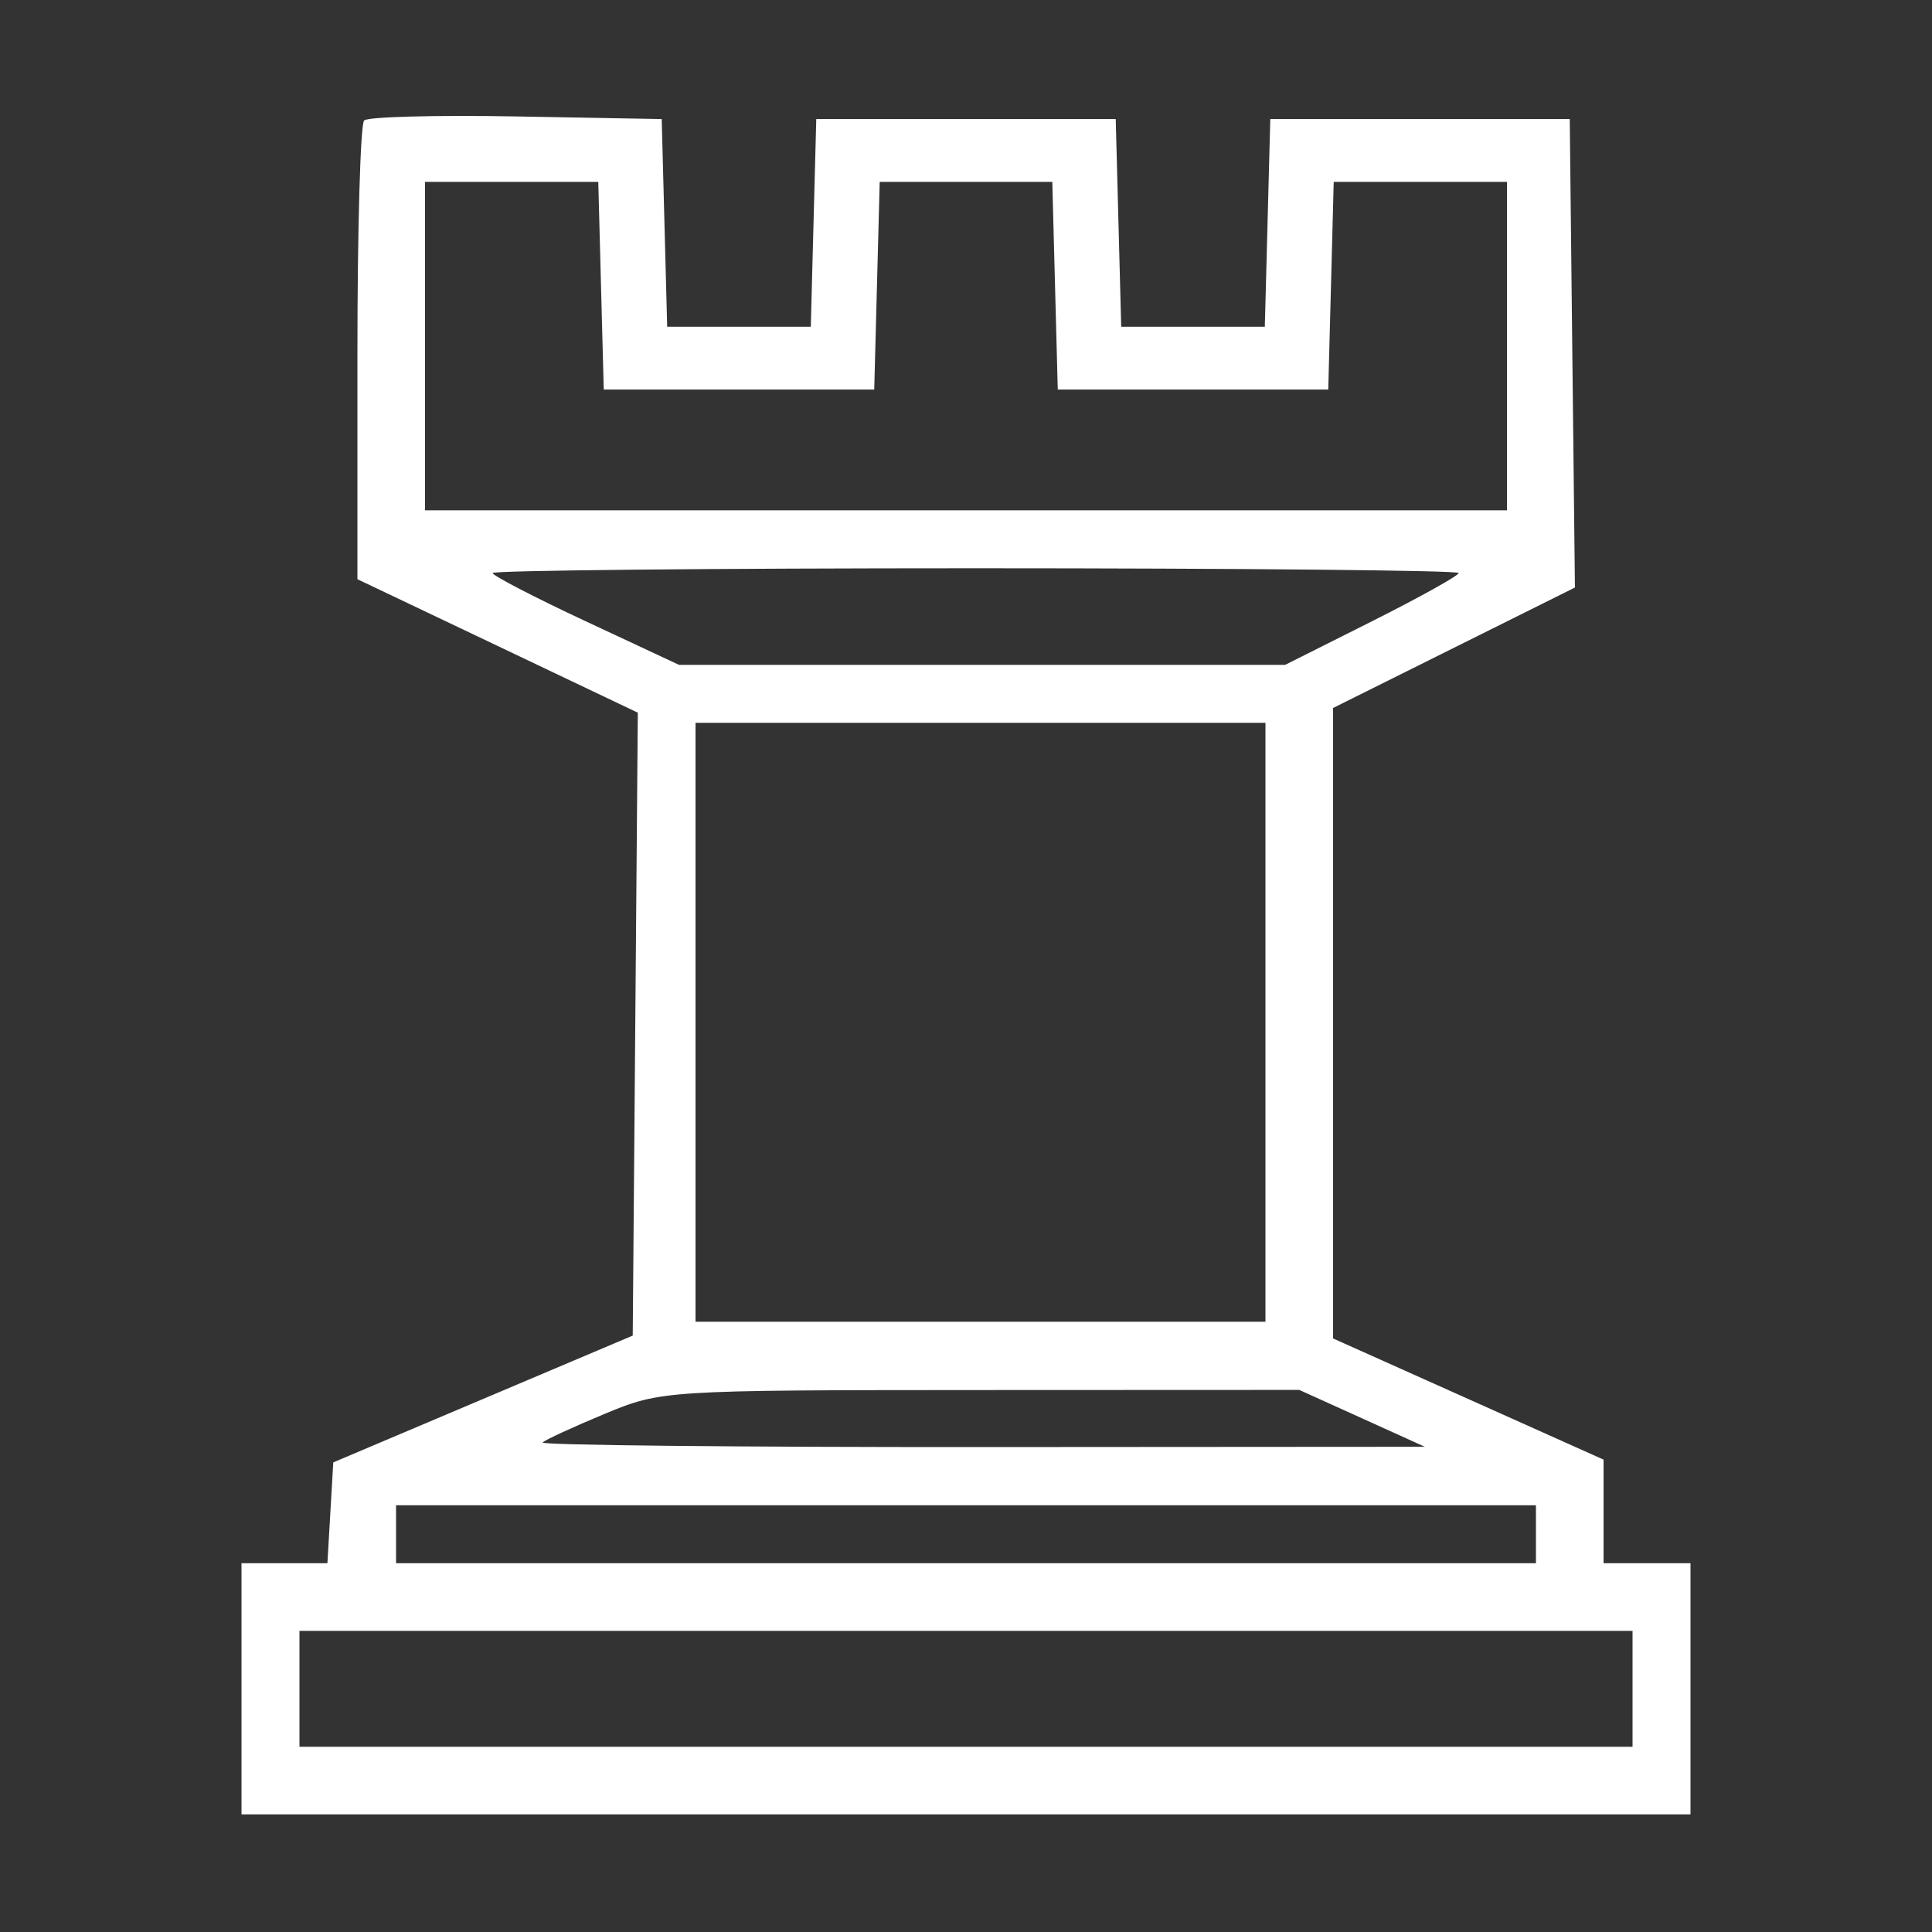 <?xml version="1.0" encoding="UTF-8"?> <svg xmlns="http://www.w3.org/2000/svg" width="60" height="60" viewBox="0 0 60 60" fill="none"><rect x="0" y="0" width="60" height="60" fill="#333333" stroke="none"/> <path fill-rule="evenodd" clip-rule="evenodd" d="M11.308 3.741C11.193 3.855 11.1 7.107 11.1 10.968V17.988L15.454 20.06L19.808 22.133L19.729 31.805L19.65 41.478L15 43.447L10.35 45.416L10.259 46.982L10.168 48.548H8.834H7.5V52.448V56.348H30H52.5V52.448V48.548H51.15H49.8V46.939V45.33L45.6 43.448L41.4 41.567V31.777V21.987L45.155 20.117L48.911 18.246L48.83 10.972L48.75 3.698H44.1H39.45L39.365 6.923L39.28 10.148H37.05H34.82L34.735 6.923L34.65 3.698H30H25.35L25.265 6.923L25.18 10.148H22.95H20.72L20.635 6.923L20.55 3.698L16.033 3.616C13.548 3.571 11.422 3.627 11.308 3.741ZM18.665 8.873L18.75 12.098H22.95H27.15L27.235 8.873L27.32 5.648H30H32.68L32.765 8.873L32.85 12.098H37.05H41.25L41.335 8.873L41.42 5.648H44.11H46.8V10.748V15.848H30H13.2V10.748V5.648H15.89H18.58L18.665 8.873ZM45.3 17.795C45.3 17.876 44.088 18.551 42.606 19.295L39.912 20.648H30.5H21.088L18.194 19.296C16.602 18.552 15.3 17.877 15.3 17.796C15.3 17.715 22.05 17.648 30.3 17.648C38.55 17.648 45.3 17.714 45.3 17.795ZM39.3 31.748V41.048H30.45H21.6V31.748V22.448H30.45H39.3V31.748ZM42.3 44.048L44.25 44.931L30.475 44.94C22.899 44.944 16.768 44.88 16.851 44.798C16.933 44.715 17.8 44.316 18.776 43.91C20.537 43.179 20.624 43.173 30.45 43.169L40.35 43.165L42.3 44.048ZM47.7 47.648V48.548H30H12.3V47.648V46.748H30H47.7V47.648ZM50.7 52.448V54.248H30H9.3V52.448V50.648H30H50.7V52.448Z" fill="white"></path> </svg> 